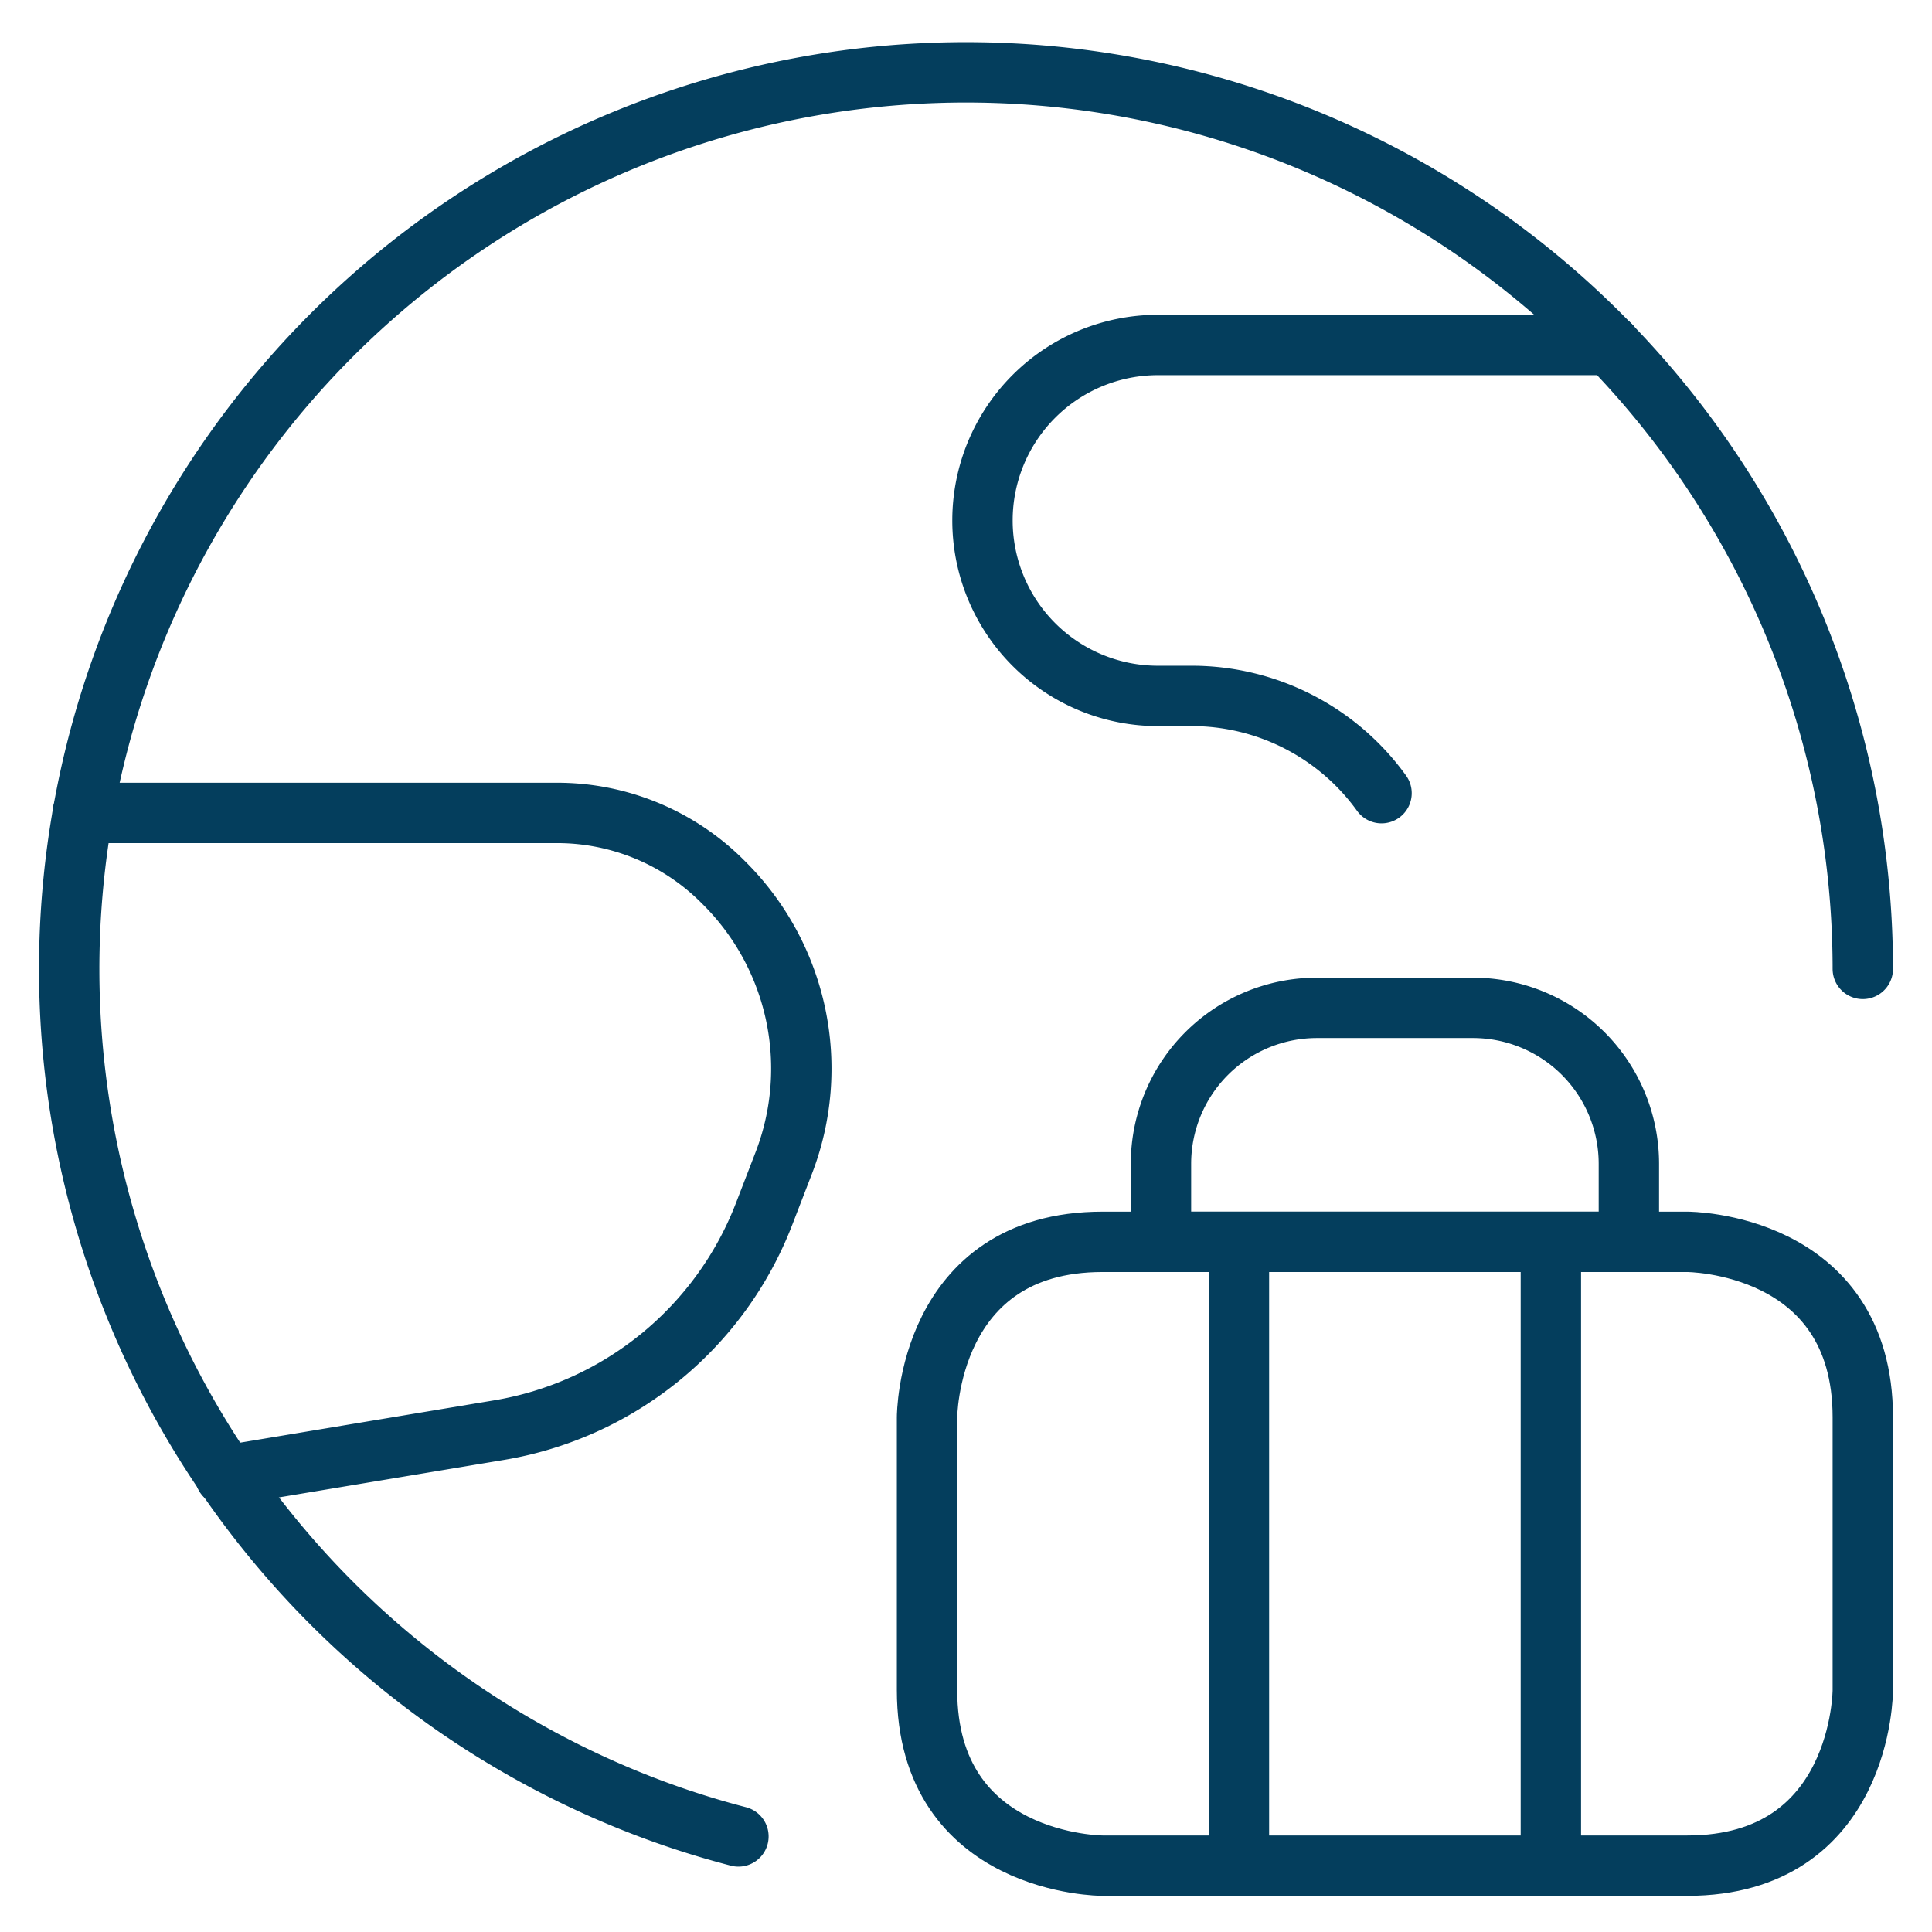 <svg xmlns="http://www.w3.org/2000/svg" viewBox="-0.75 -0.75 48 48" id="Travel-Luggage-1--Streamline-Ultimate" height="48" width="48">
  <desc>
    Travel Luggage 1 Streamline Icon: https://streamlinehq.com
  </desc>
  <path d="M17.596 44.876a21.671 21.671 0 0 1 -2.763 -0.918A22.281 22.281 0 1 1 45.531 23.322h0" fill="none" stroke="#043e5d" stroke-linecap="round" stroke-linejoin="round" stroke-width="1.5"></path>
  <path d="M1.304 19.447h11.788a5.812 5.812 0 0 1 4.111 1.703l0.048 0.048a6.508 6.508 0 0 1 1.469 6.952l-0.488 1.265a8.572 8.572 0 0 1 -6.587 5.367l-6.801 1.133m34.412 -28.094h-11.237a4.359 4.359 0 0 0 0 8.719h0.837a5.812 5.812 0 0 1 4.718 2.416" fill="none" stroke="#043e5d" stroke-linecap="round" stroke-linejoin="round" stroke-width="1.5"></path>
  <path fill="none" stroke="#043e5d" stroke-linecap="round" stroke-linejoin="round" d="M26.641 30.103h14.531s4.359 0 4.359 4.359v6.781s0 4.359 -4.359 4.359h-14.531s-4.359 0 -4.359 -4.359v-6.781s0 -4.359 4.359 -4.359" stroke-width="1.5"></path>
  <path d="M39.719 28.165a3.875 3.875 0 0 0 -3.875 -3.875h-3.875a3.875 3.875 0 0 0 -3.875 3.875v1.938h11.625zm-9.688 1.938v15.5m7.75 -15.5v15.5" fill="none" stroke="#043e5d" stroke-linecap="round" stroke-linejoin="round" stroke-width="1.5"></path>
</svg>